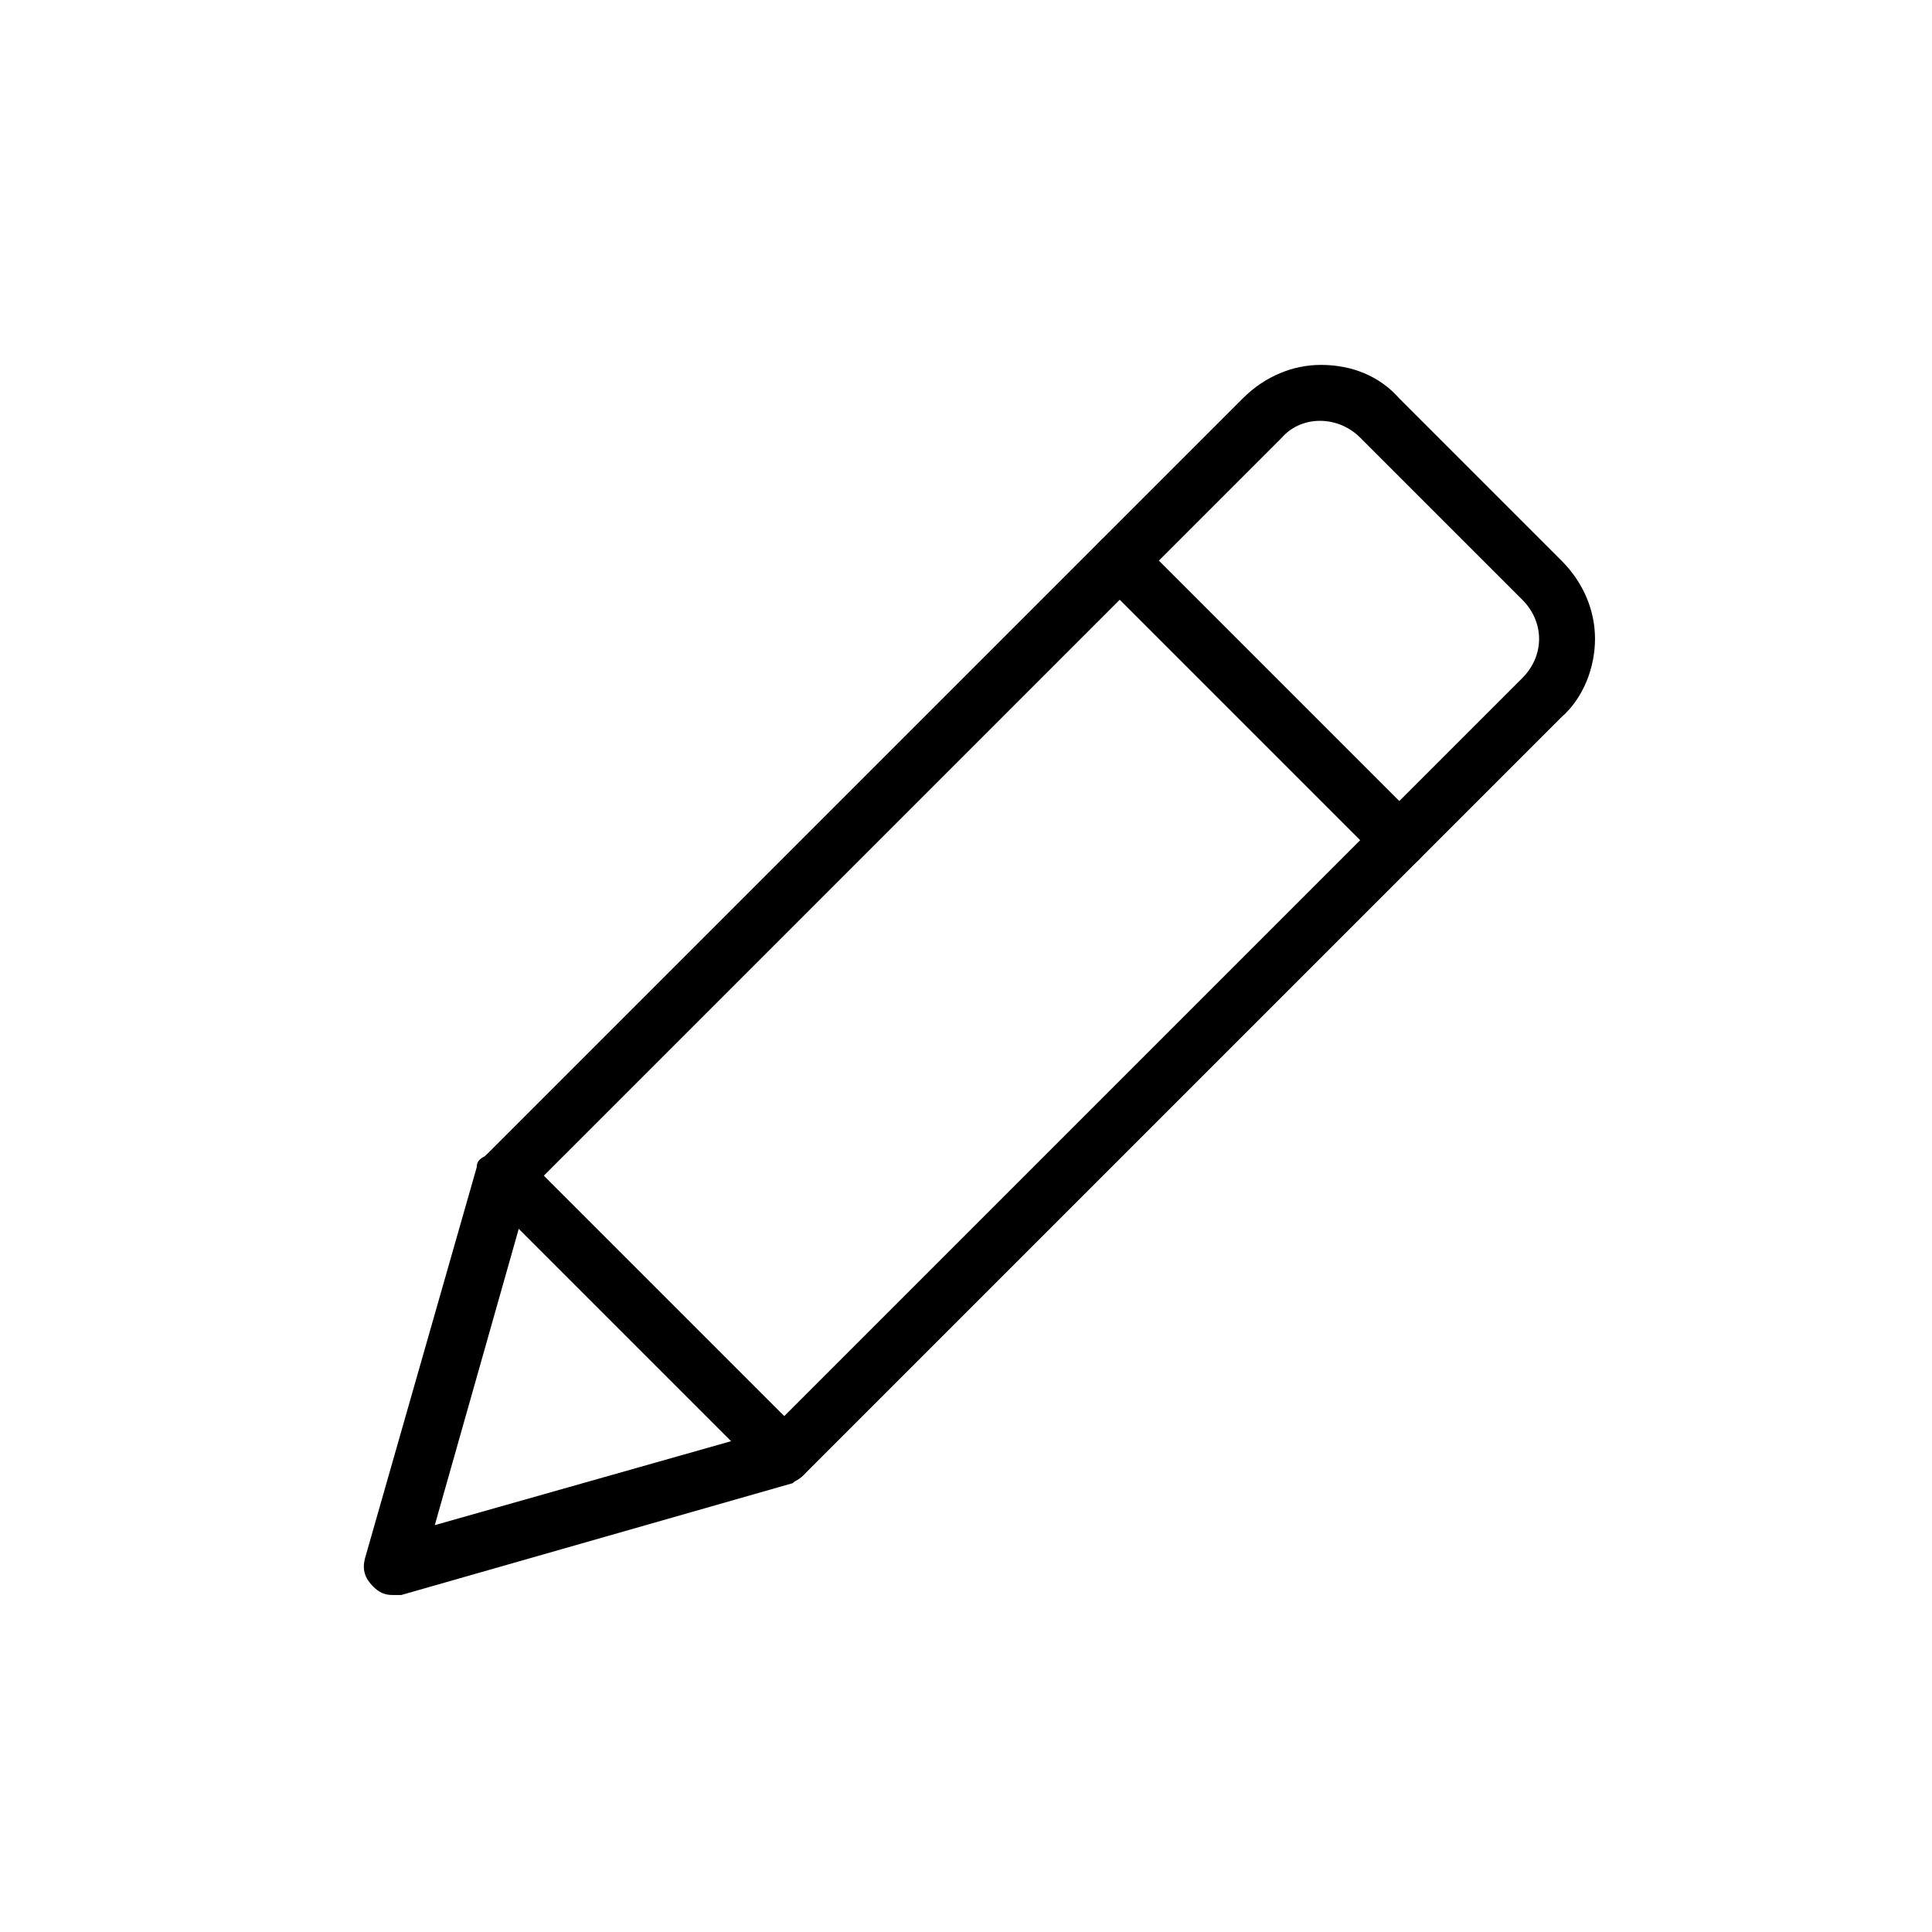 <?xml version="1.0" encoding="UTF-8"?>
<!-- Uploaded to: ICON Repo, www.svgrepo.com, Generator: ICON Repo Mixer Tools -->
<svg fill="#000000" width="800px" height="800px" version="1.1" viewBox="144 144 512 512" xmlns="http://www.w3.org/2000/svg">
 <g>
  <path d="m351.84 537.06c-2.223 0-3.703-0.742-5.188-2.223l-74.09-74.09c-2.965-2.965-2.965-7.41 0-10.371 2.965-2.965 7.41-2.965 10.371 0l74.09 74.09c2.965 2.965 2.965 7.41 0 10.371-1.48 1.484-2.961 2.223-5.184 2.223z"/>
  <path d="m514.84 374.07c-2.223 0-3.703-0.742-5.188-2.223l-74.09-74.09c-2.965-2.965-2.965-7.41 0-10.371 2.965-2.965 7.41-2.965 10.371 0l74.09 74.09c2.965 2.965 2.965 7.41 0 10.371-1.477 1.484-2.961 2.223-5.184 2.223z"/>
  <path d="m248.11 566.7c-2.223 0-3.703-0.742-5.188-2.223-2.223-2.223-2.965-4.445-2.223-7.41l29.637-103.73c0-1.48 0.742-2.223 2.223-2.965l200.78-200.78c5.926-5.926 13.336-8.891 20.746-8.891 8.148 0 15.559 2.965 20.746 8.891l42.973 42.973c5.926 5.926 8.891 13.336 8.891 20.746s-2.965 15.559-8.891 20.746l-200.78 200.78c-0.742 0.742-2.223 1.48-2.965 2.223l-103.73 29.637h-2.223zm36.305-107.43-25.191 88.906 88.906-25.191 199.3-199.3c2.965-2.965 4.445-6.668 4.445-10.371s-1.48-7.41-4.445-10.371l-42.973-42.973c-5.926-5.926-15.559-5.926-20.746 0z"/>
 </g>
</svg>